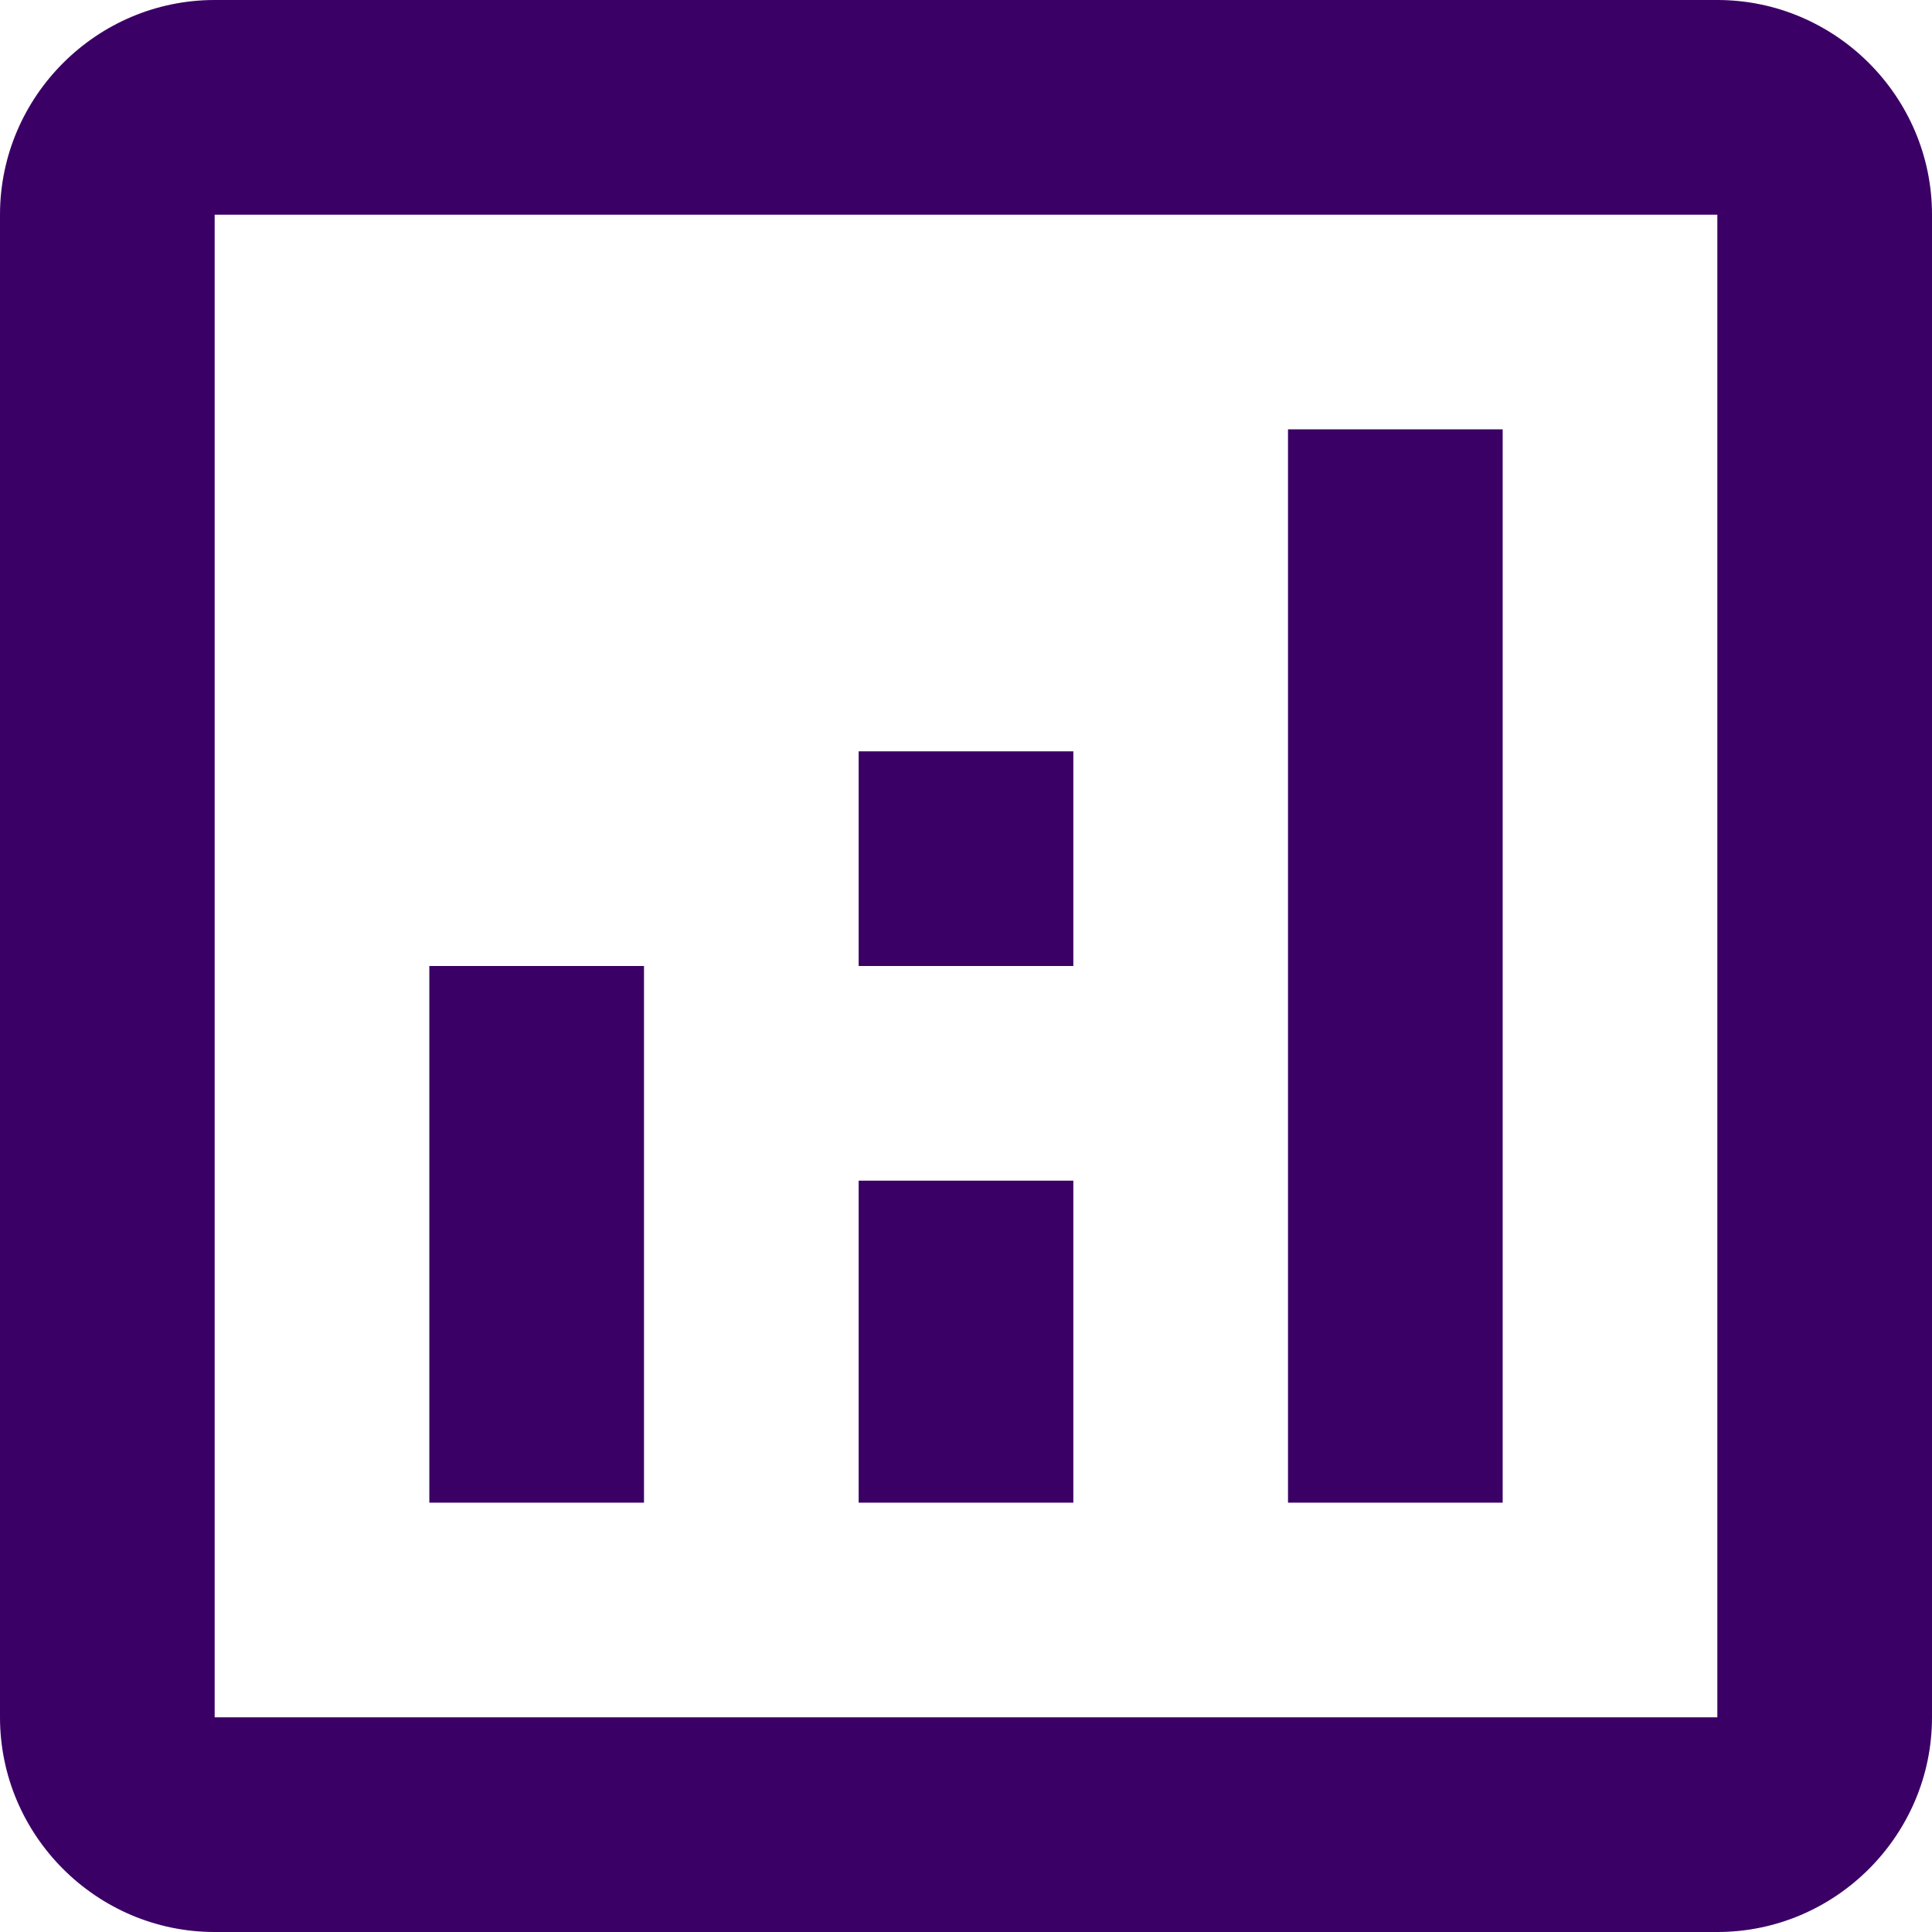 <svg width="18" height="18" viewBox="0 0 18 18" fill="none" xmlns="http://www.w3.org/2000/svg">
<path d="M16 0H2C0.9 0 0 0.9 0 2V16C0 17.1 0.9 18 2 18H16C17.1 18 18 17.1 18 16V2C18 0.9 17.1 0 16 0ZM16 16H2V2H16V16Z" fill="#3B0065"/>
<path d="M6 9H4V14H6V9Z" fill="#3B0065"/>
<path d="M14 4H12V14H14V4Z" fill="#3B0065"/>
<path d="M10 11H8V14H10V11Z" fill="#3B0065"/>
<path d="M10 7H8V9H10V7Z" fill="#3B0065"/>
</svg>
